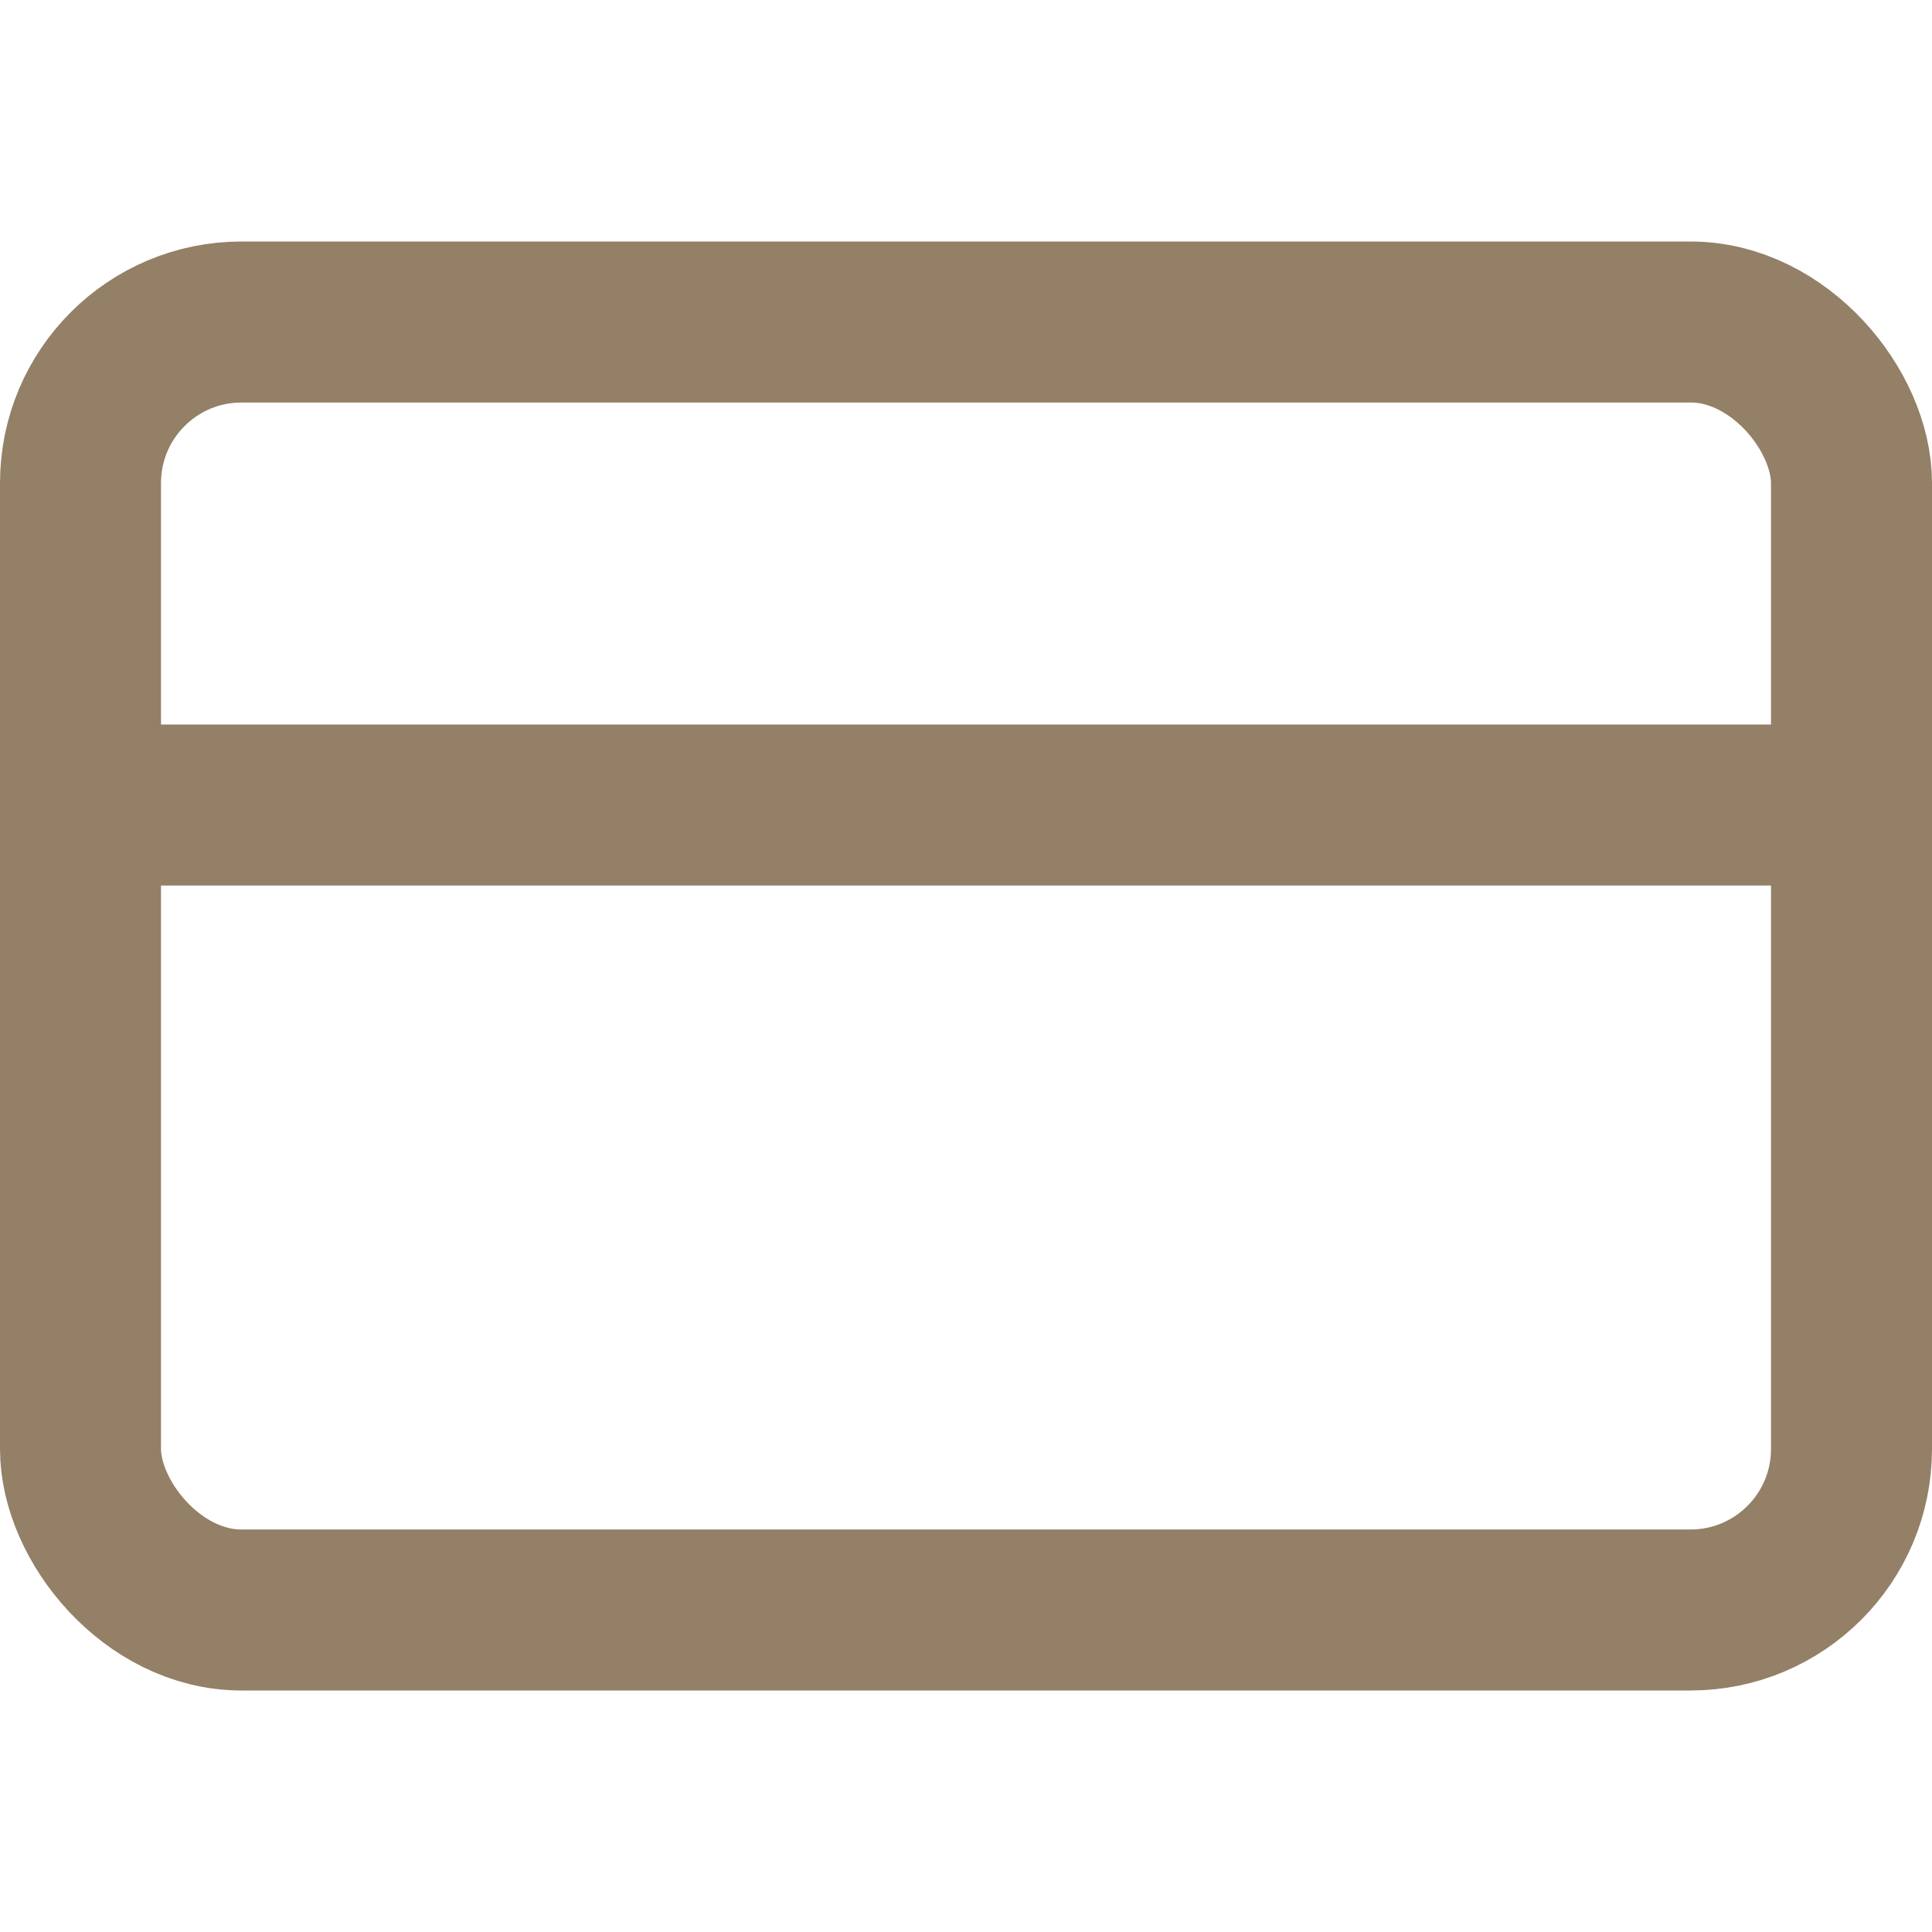 <svg xmlns="http://www.w3.org/2000/svg" width="24" height="24" viewBox="0 0 24 24" fill="none" stroke="#948067" stroke-width="2" stroke-linecap="round" stroke-linejoin="round" class="feather feather-credit-card"><rect x="1" y="4" width="22" height="16" rx="2" ry="2"></rect><line x1="1" y1="10" x2="23" y2="10"></line></svg>